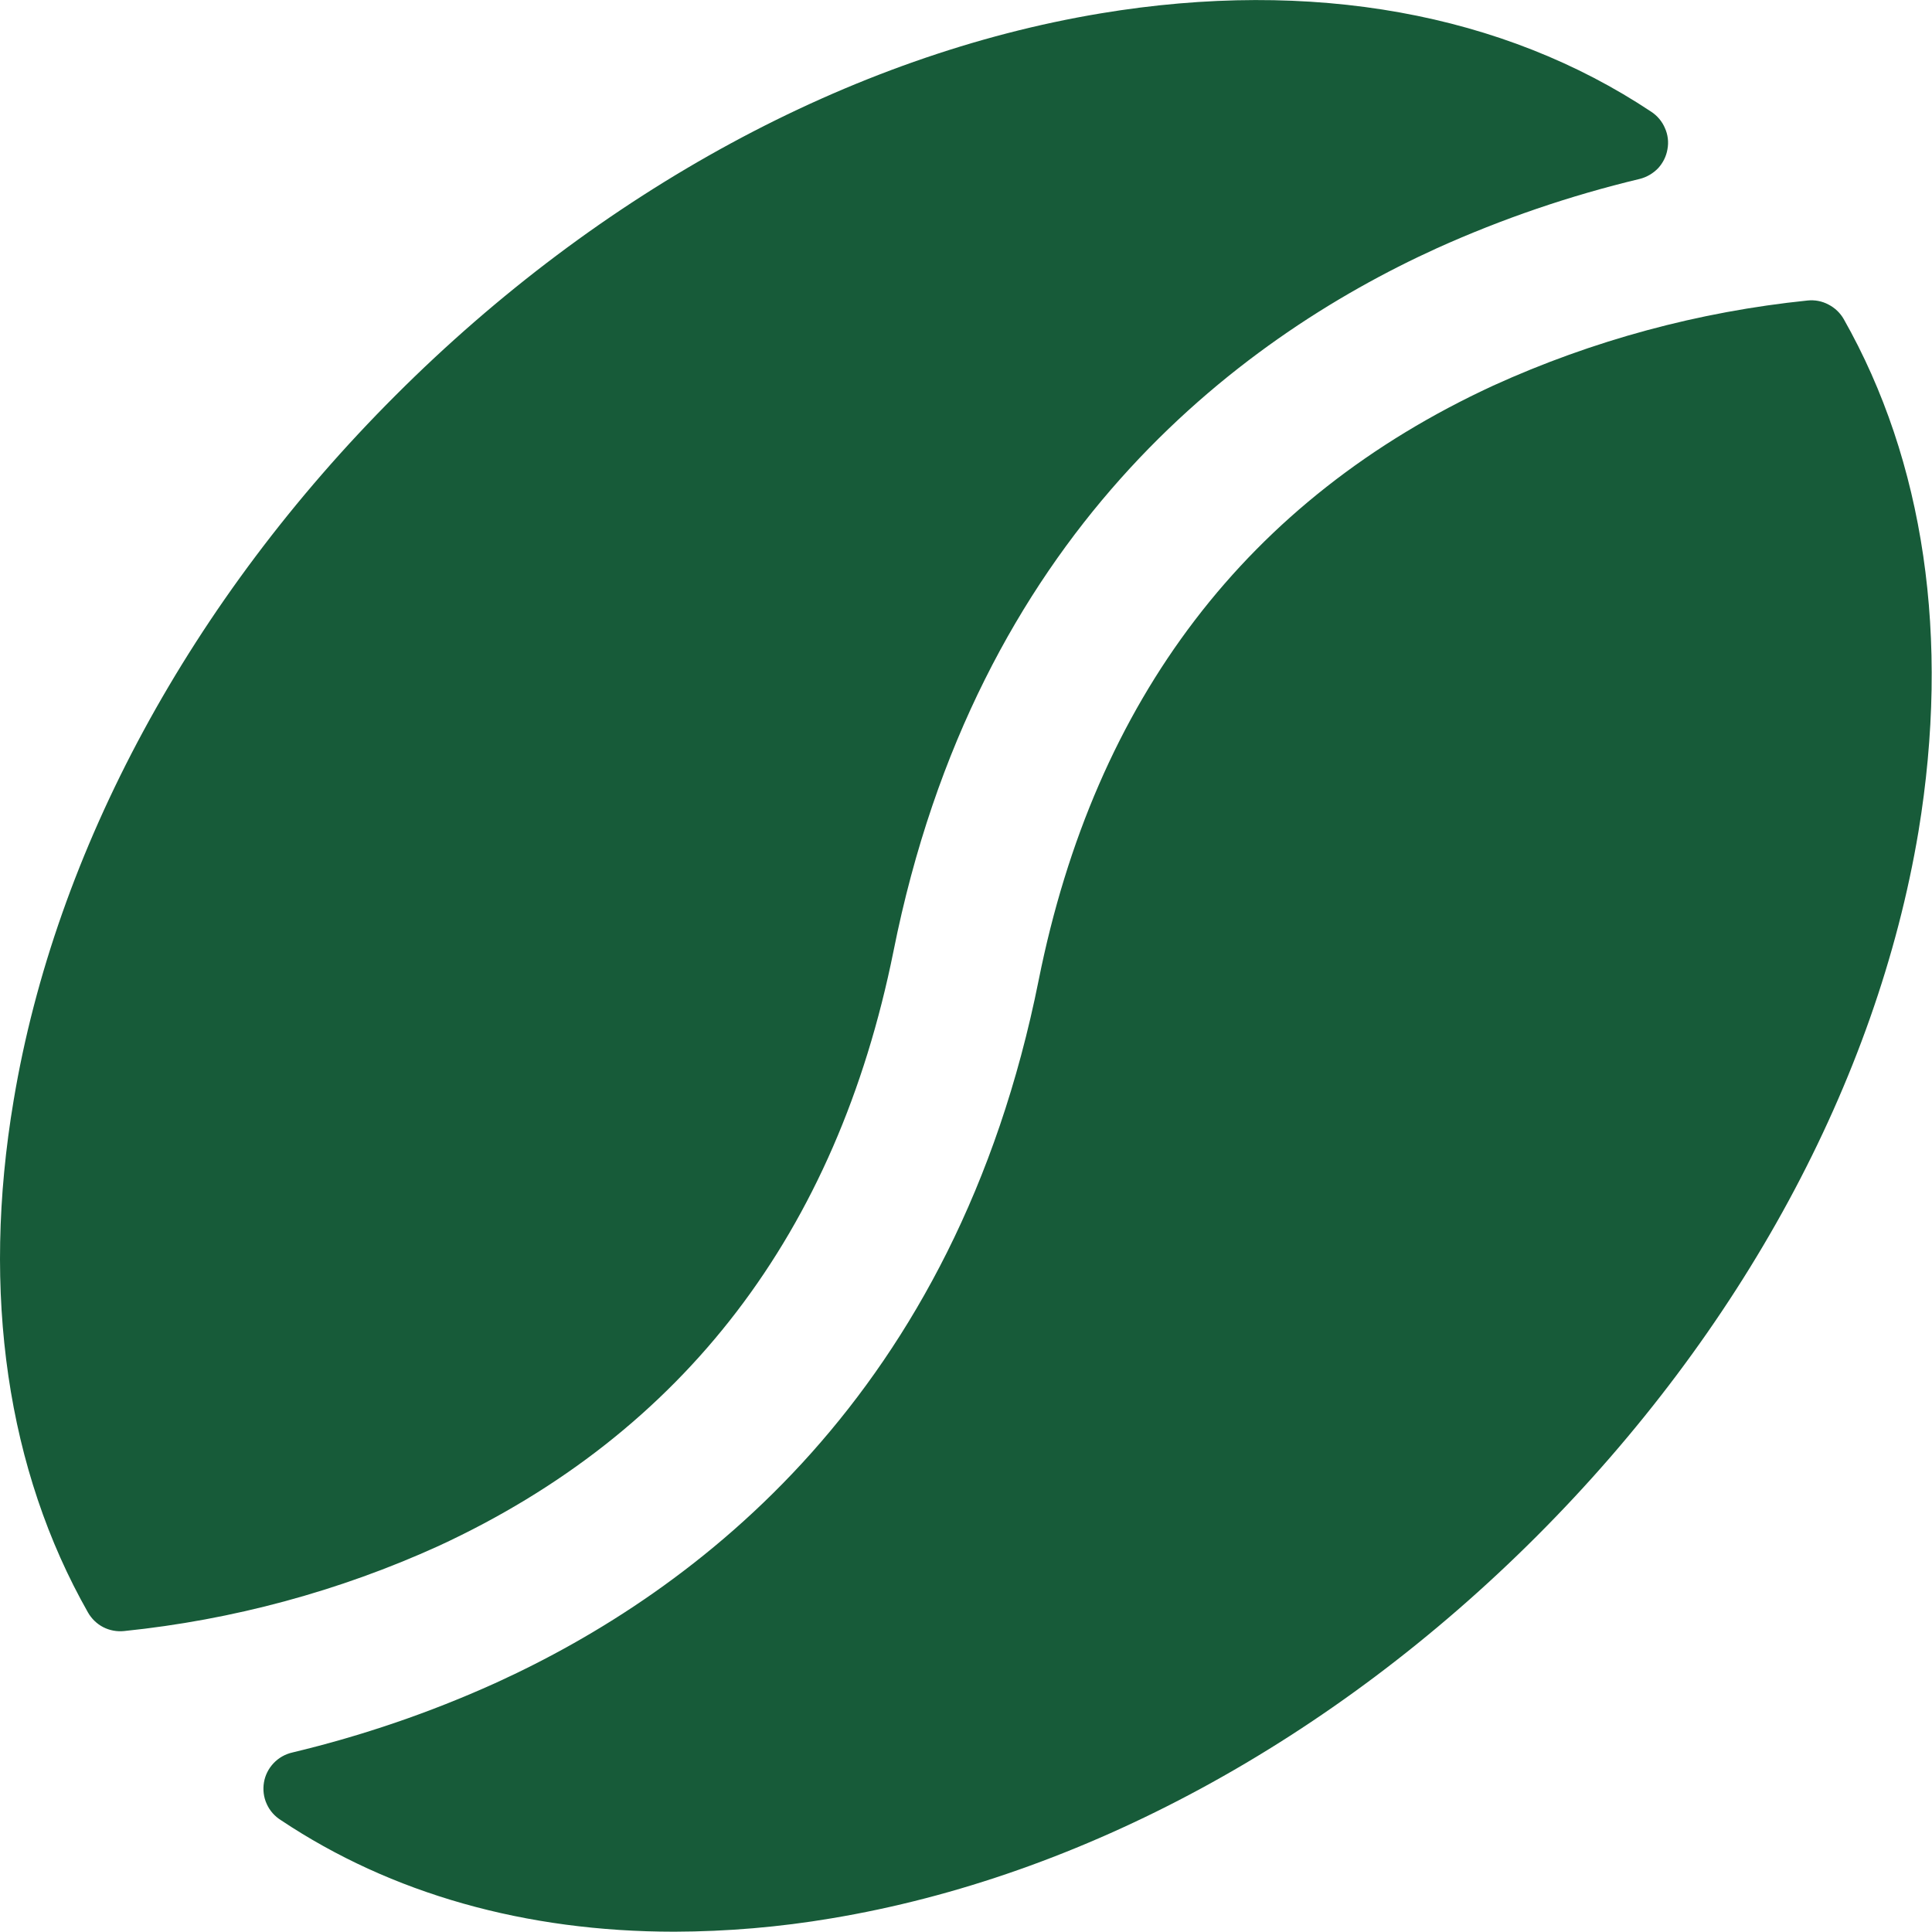 <svg xmlns="http://www.w3.org/2000/svg" fill="none" viewBox="0 0 13 13" height="13" width="13">
<path fill="#175B39" d="M2.95 10.403C2.281 10.707 1.566 10.9 0.835 10.975C0.787 10.98 0.738 10.971 0.695 10.949C0.652 10.927 0.616 10.892 0.592 10.85C0.05 9.895 -0.128 8.707 0.092 7.403C0.373 5.721 1.285 4.036 2.662 2.66C4.039 1.283 5.724 0.37 7.406 0.09C8.83 -0.147 10.116 0.09 11.111 0.752C11.152 0.779 11.184 0.817 11.203 0.862C11.223 0.906 11.229 0.956 11.22 1.004C11.212 1.052 11.19 1.096 11.157 1.132C11.123 1.167 11.081 1.192 11.033 1.204C10.565 1.316 10.108 1.472 9.669 1.67C8.309 2.289 6.569 3.611 6.012 6.401C5.63 8.294 4.601 9.64 2.95 10.403ZM12.406 2.147C12.382 2.105 12.346 2.071 12.303 2.049C12.26 2.026 12.211 2.017 12.163 2.022C11.432 2.097 10.717 2.29 10.047 2.595C8.397 3.357 7.368 4.703 6.989 6.595C6.431 9.385 4.692 10.707 3.331 11.326C2.893 11.524 2.436 11.68 1.968 11.792C1.919 11.803 1.875 11.828 1.841 11.864C1.807 11.9 1.784 11.945 1.776 11.994C1.768 12.043 1.774 12.094 1.795 12.139C1.815 12.184 1.849 12.222 1.891 12.248C2.633 12.743 3.536 12.998 4.538 12.998C4.892 12.997 5.246 12.967 5.595 12.908C7.277 12.628 8.962 11.715 10.339 10.338C11.716 8.961 12.628 7.276 12.909 5.595C13.124 4.291 12.947 3.102 12.406 2.147Z"></path>
</svg>
